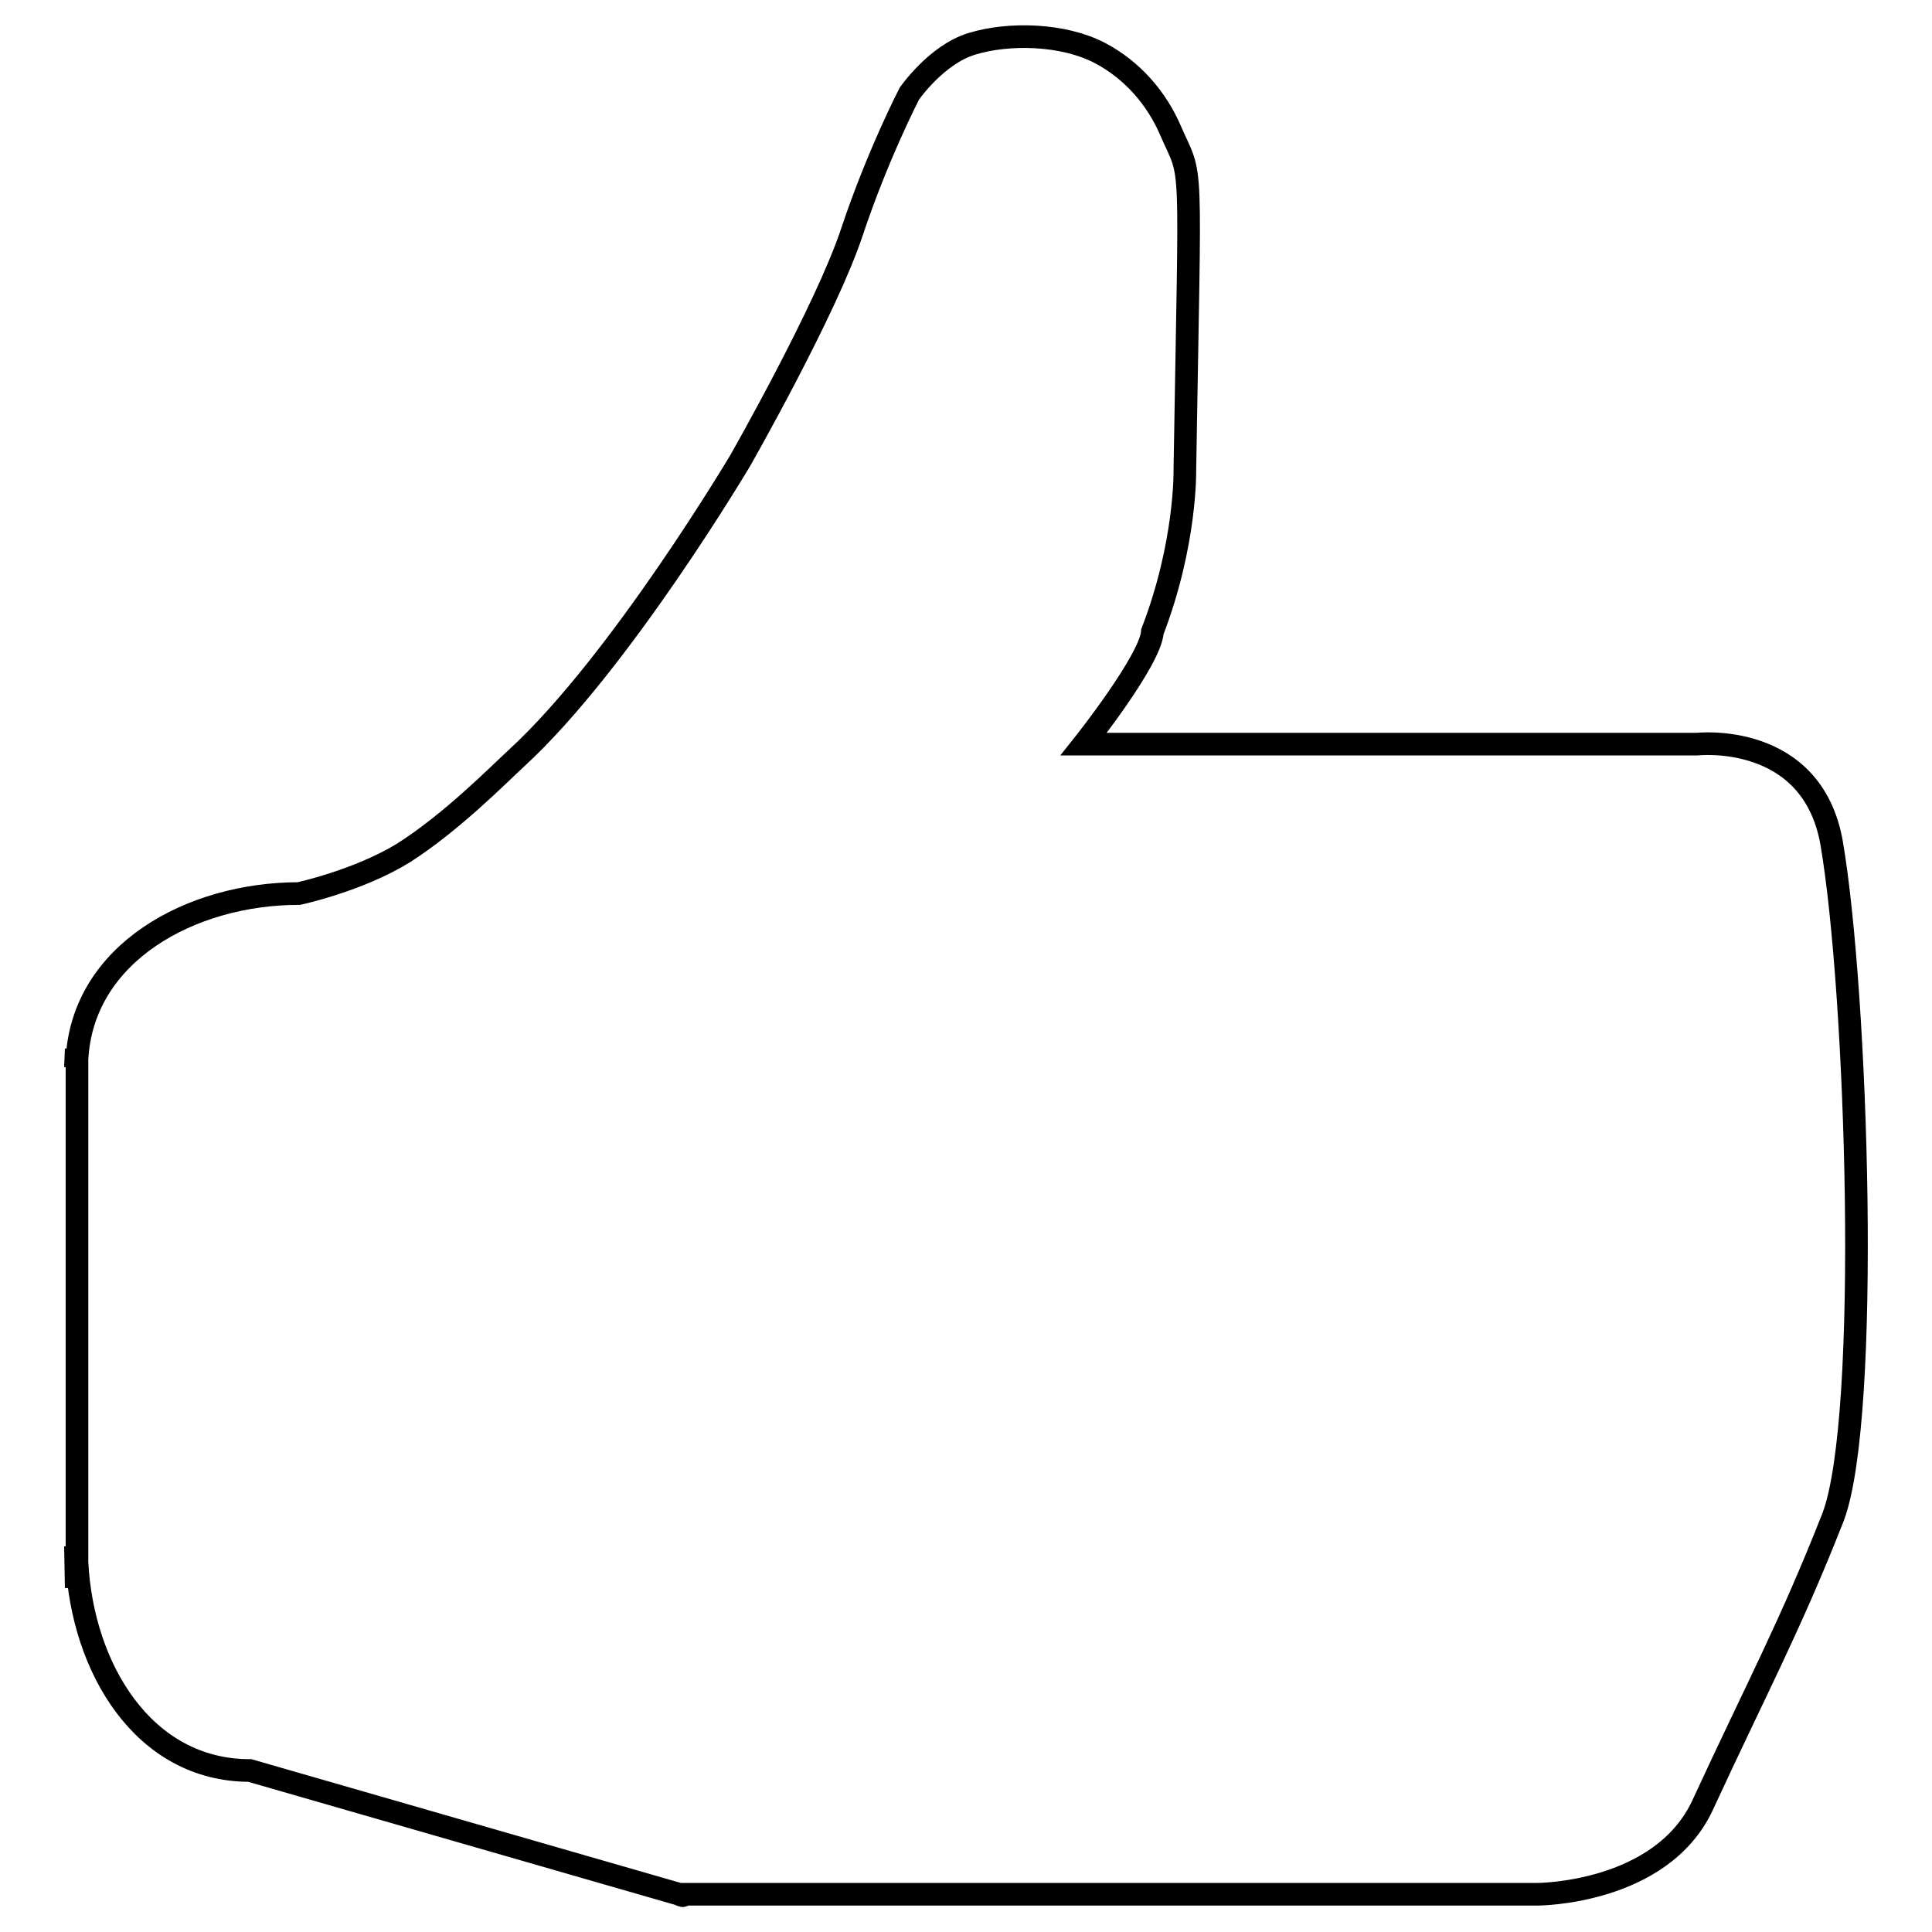 <?xml version="1.0" encoding="utf-8"?>
<!-- Svg Vector Icons : http://www.onlinewebfonts.com/icon -->
<!DOCTYPE svg PUBLIC "-//W3C//DTD SVG 1.1//EN" "http://www.w3.org/Graphics/SVG/1.1/DTD/svg11.dtd">
<svg version="1.1" xmlns="http://www.w3.org/2000/svg" xmlns:xlink="http://www.w3.org/1999/xlink" x="0px" y="0px" viewBox="0 0 256 256" enable-background="new 0 0 256 256" xml:space="preserve">
<g><g><path stroke-width="3" fill-opacity="0" stroke="#000000"  d="M10.1,210.4v-3.5c0-0.7-0.1-1.3-0.1-2L10.1,210.4z"/><path stroke-width="3" fill-opacity="0" stroke="#000000"  d="M10,141.4c0-0.4,0.1-0.7,0.1-1.1V139L10,141.4z"/><path stroke-width="3" fill-opacity="0" stroke="#000000"  d="M242.7,111.7c-2.6-14.8-17.8-13.1-17.8-13.1h-81.3c0,0,8.9-11.2,9.1-14.9c4.5-11.7,4.3-21.4,4.3-21.4c0.7-43.4,1.1-38.1-1.9-45c-1.8-4.2-5-8-9.4-10.3c-4.8-2.5-12-2.7-16.9-1.2c-4.7,1.4-8.3,6.6-8.3,6.6s-4.2,8.1-7.6,18.3C109.5,41,98.1,61,98.1,61s-15.9,26.8-29.6,39.4c-2.6,2.4-8.6,8.5-15,12.6c-6,3.7-13.9,5.4-13.9,5.4c-14.3,0-28.7,7.9-29.4,22v66.6c0.7,14,8.8,27.6,22.9,27.6l56.9,16.4H90c0.4,0.2,0.6,0.3,0.5,0h113.2c0,0,16.4,0,21.9-11.8c7.3-15.8,11.6-23.7,17.3-38.2C247.9,187.7,246.1,131.5,242.7,111.7z"/></g></g>
</svg>